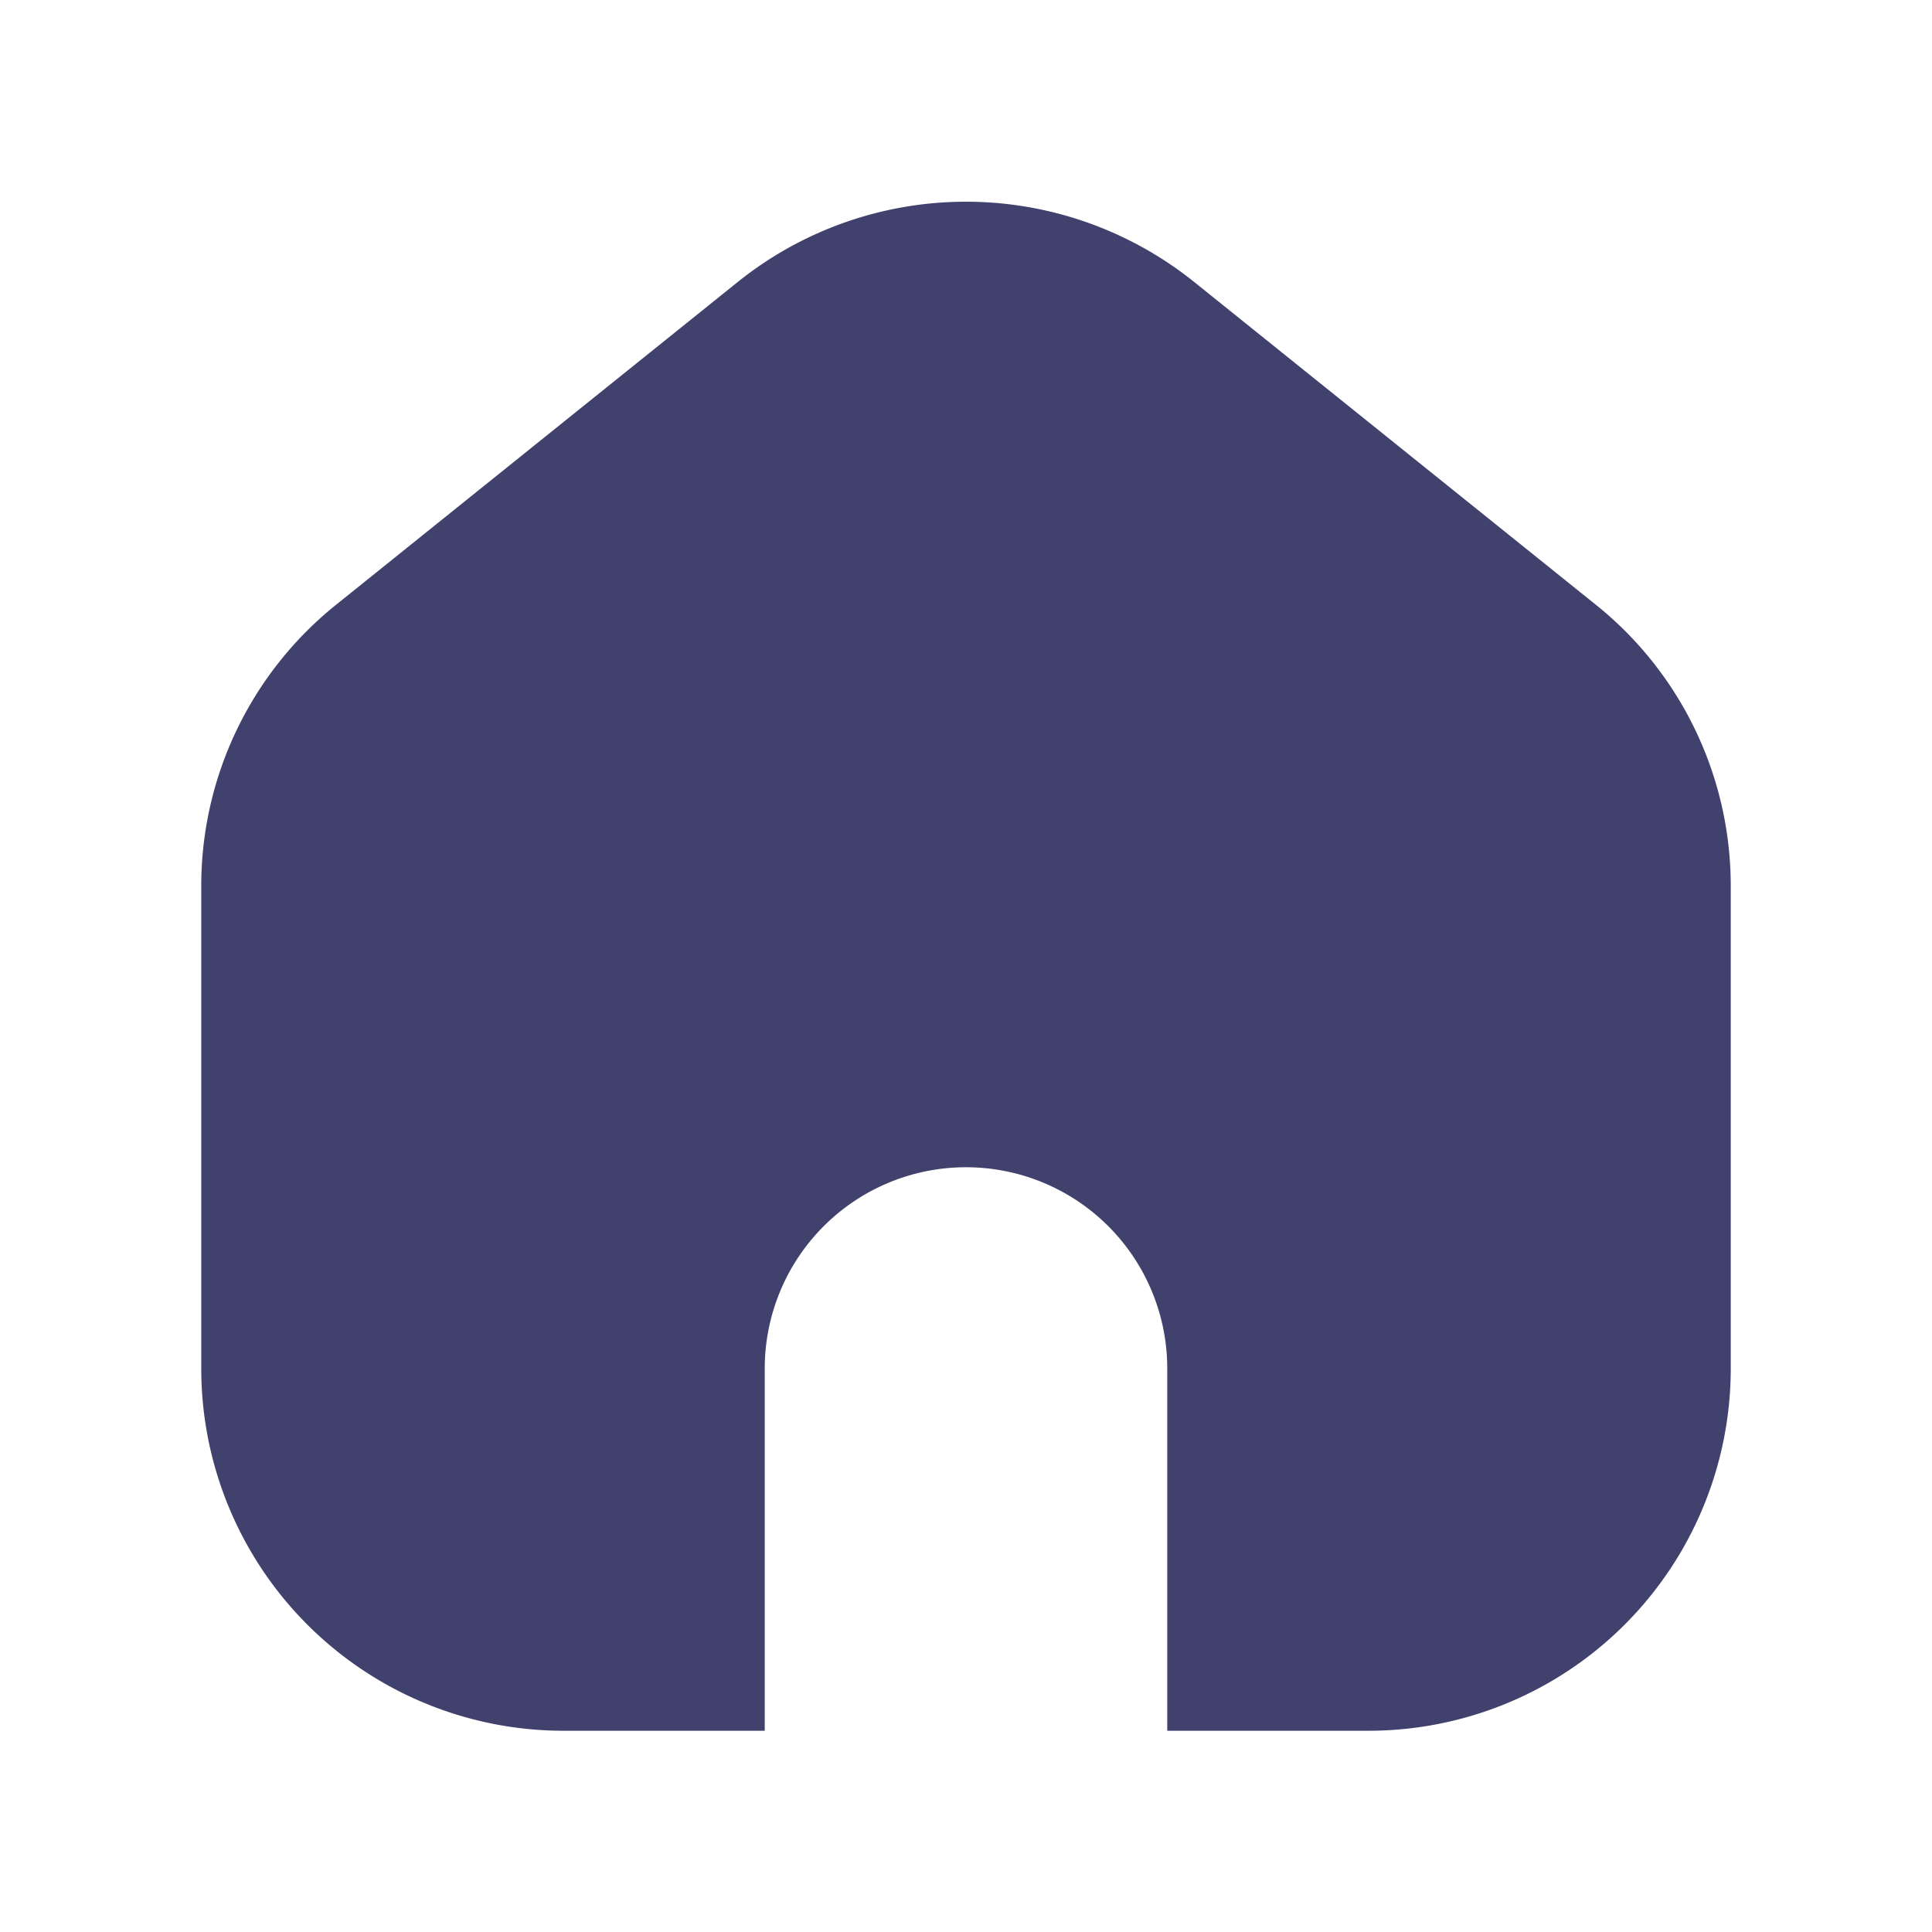 <?xml version="1.0" encoding="utf-8"?>
<!-- Uploaded to: SVG Repo, www.svgrepo.com, Generator: SVG Repo Mixer Tools -->
<svg width="800px" height="800px" viewBox="0 0 24 24" id="magicoon-Filled" xmlns="http://www.w3.org/2000/svg">
<defs>
<style>.cls-1{fill:#41416e;}</style>
</defs>
<title>home</title>
<g id="home-Filled">
<path id="home-Filled-2" data-name="home-Filled" class="cls-1" d="M21.5,11.01V17A4.5,4.5,0,0,1,17,21.5H14.5V17a2.5,2.5,0,0,0-5,0V21.5H7A4.5,4.5,0,0,1,2.5,17V11.01a4.477,4.477,0,0,1,1.678-3.5l5-4.018a4.529,4.529,0,0,1,5.643,0l5,4.018A4.475,4.475,0,0,1,21.5,11.01Z"/>
</g>
</svg>